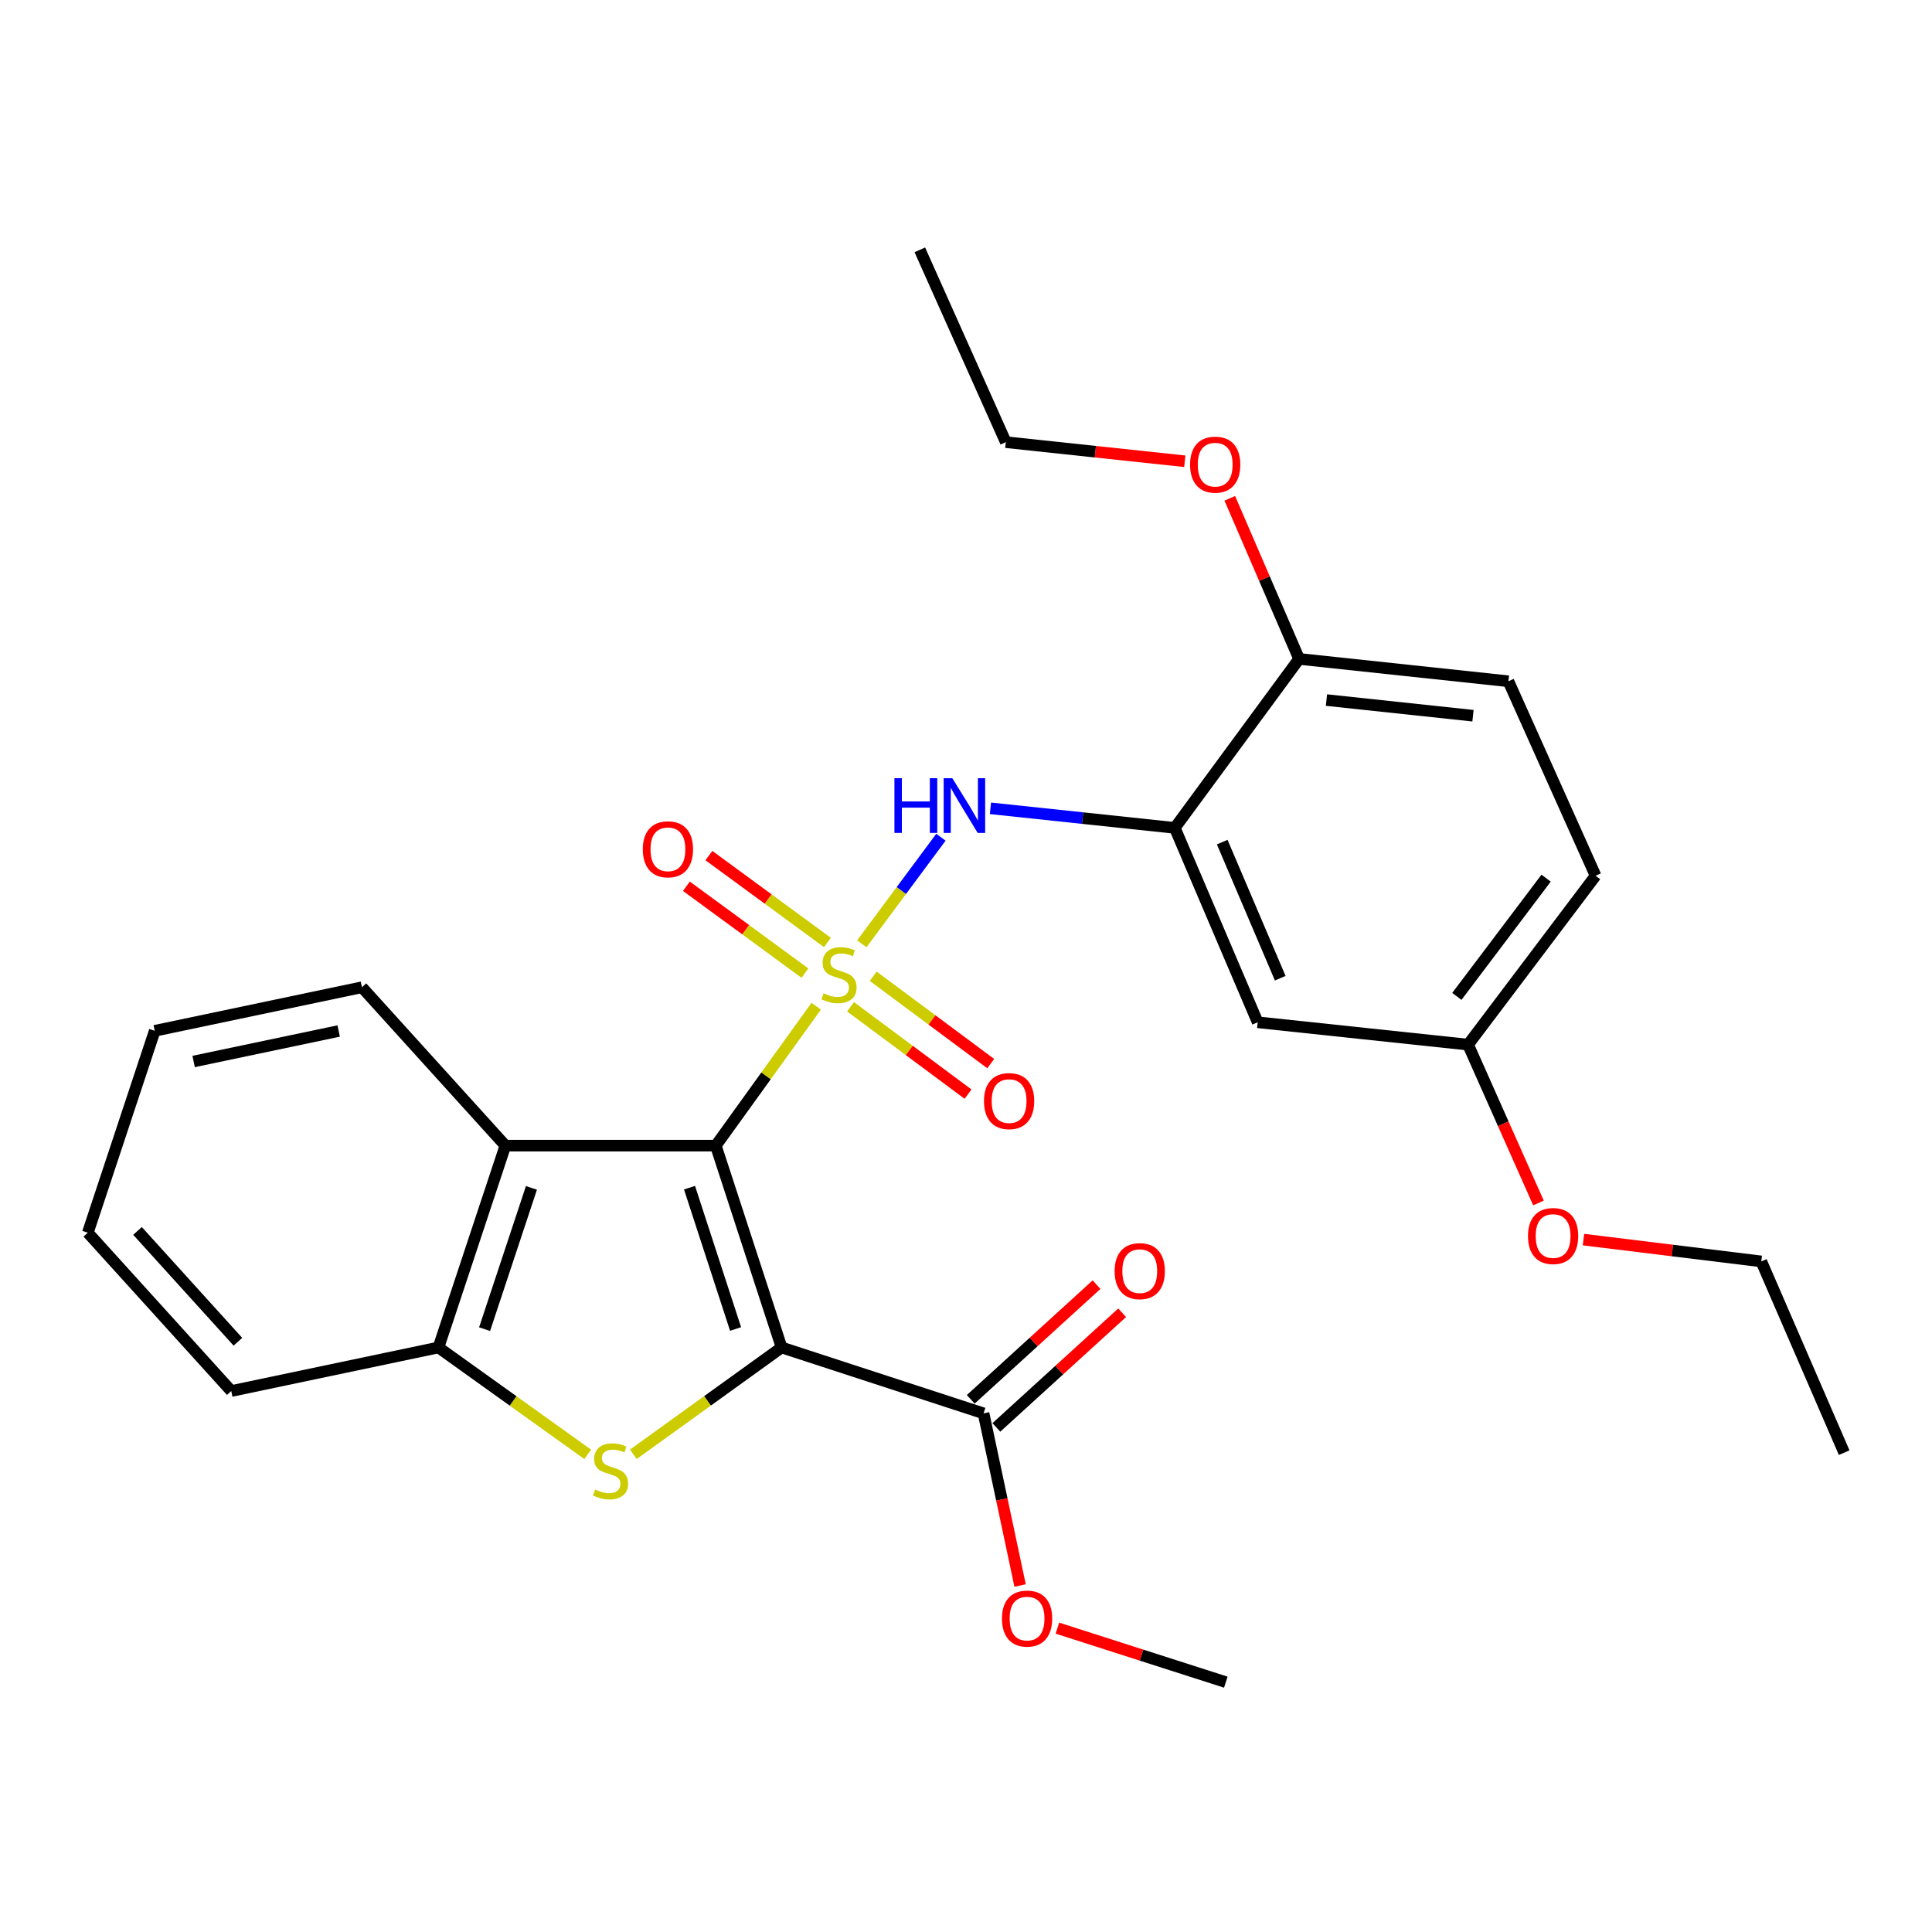<?xml version='1.0' encoding='iso-8859-1'?>
<svg version='1.1' baseProfile='full'
              xmlns='http://www.w3.org/2000/svg'
                      xmlns:rdkit='http://www.rdkit.org/xml'
                      xmlns:xlink='http://www.w3.org/1999/xlink'
                  xml:space='preserve'
width='1000px' height='1000px' viewBox='0 0 1000 1000'>
<!-- END OF HEADER -->
<rect style='opacity:1.0;fill:#FFFFFF;stroke:none' width='1000' height='1000' x='0' y='0'> </rect>
<path class='bond-0' d='M 422.466,520.813 L 396.481,556.893' style='fill:none;fill-rule:evenodd;stroke:#CCCC00;stroke-width:6px;stroke-linecap:butt;stroke-linejoin:miter;stroke-opacity:1' />
<path class='bond-0' d='M 396.481,556.893 L 370.495,592.973' style='fill:none;fill-rule:evenodd;stroke:#000000;stroke-width:6px;stroke-linecap:butt;stroke-linejoin:miter;stroke-opacity:1' />
<path class='bond-4' d='M 446.077,488.513 L 466.548,460.928' style='fill:none;fill-rule:evenodd;stroke:#CCCC00;stroke-width:6px;stroke-linecap:butt;stroke-linejoin:miter;stroke-opacity:1' />
<path class='bond-4' d='M 466.548,460.928 L 487.019,433.343' style='fill:none;fill-rule:evenodd;stroke:#0000FF;stroke-width:6px;stroke-linecap:butt;stroke-linejoin:miter;stroke-opacity:1' />
<path class='bond-8' d='M 440.226,521.102 L 470.644,543.711' style='fill:none;fill-rule:evenodd;stroke:#CCCC00;stroke-width:6px;stroke-linecap:butt;stroke-linejoin:miter;stroke-opacity:1' />
<path class='bond-8' d='M 470.644,543.711 L 501.062,566.319' style='fill:none;fill-rule:evenodd;stroke:#FF0000;stroke-width:6px;stroke-linecap:butt;stroke-linejoin:miter;stroke-opacity:1' />
<path class='bond-8' d='M 451.967,505.306 L 482.385,527.914' style='fill:none;fill-rule:evenodd;stroke:#CCCC00;stroke-width:6px;stroke-linecap:butt;stroke-linejoin:miter;stroke-opacity:1' />
<path class='bond-8' d='M 482.385,527.914 L 512.802,550.523' style='fill:none;fill-rule:evenodd;stroke:#FF0000;stroke-width:6px;stroke-linecap:butt;stroke-linejoin:miter;stroke-opacity:1' />
<path class='bond-9' d='M 428.267,487.813 L 397.591,465.33' style='fill:none;fill-rule:evenodd;stroke:#CCCC00;stroke-width:6px;stroke-linecap:butt;stroke-linejoin:miter;stroke-opacity:1' />
<path class='bond-9' d='M 397.591,465.33 L 366.914,442.846' style='fill:none;fill-rule:evenodd;stroke:#FF0000;stroke-width:6px;stroke-linecap:butt;stroke-linejoin:miter;stroke-opacity:1' />
<path class='bond-9' d='M 416.632,503.688 L 385.956,481.204' style='fill:none;fill-rule:evenodd;stroke:#CCCC00;stroke-width:6px;stroke-linecap:butt;stroke-linejoin:miter;stroke-opacity:1' />
<path class='bond-9' d='M 385.956,481.204 L 355.279,458.72' style='fill:none;fill-rule:evenodd;stroke:#FF0000;stroke-width:6px;stroke-linecap:butt;stroke-linejoin:miter;stroke-opacity:1' />
<path class='bond-1' d='M 370.495,592.973 L 404.555,697.45' style='fill:none;fill-rule:evenodd;stroke:#000000;stroke-width:6px;stroke-linecap:butt;stroke-linejoin:miter;stroke-opacity:1' />
<path class='bond-1' d='M 356.892,614.745 L 380.734,687.879' style='fill:none;fill-rule:evenodd;stroke:#000000;stroke-width:6px;stroke-linecap:butt;stroke-linejoin:miter;stroke-opacity:1' />
<path class='bond-3' d='M 370.495,592.973 L 261.591,592.973' style='fill:none;fill-rule:evenodd;stroke:#000000;stroke-width:6px;stroke-linecap:butt;stroke-linejoin:miter;stroke-opacity:1' />
<path class='bond-2' d='M 404.555,697.45 L 366.192,725.091' style='fill:none;fill-rule:evenodd;stroke:#000000;stroke-width:6px;stroke-linecap:butt;stroke-linejoin:miter;stroke-opacity:1' />
<path class='bond-2' d='M 366.192,725.091 L 327.829,752.732' style='fill:none;fill-rule:evenodd;stroke:#CCCC00;stroke-width:6px;stroke-linecap:butt;stroke-linejoin:miter;stroke-opacity:1' />
<path class='bond-7' d='M 404.555,697.45 L 509.086,731.553' style='fill:none;fill-rule:evenodd;stroke:#000000;stroke-width:6px;stroke-linecap:butt;stroke-linejoin:miter;stroke-opacity:1' />
<path class='bond-28' d='M 304.202,752.776 L 265.571,725.113' style='fill:none;fill-rule:evenodd;stroke:#CCCC00;stroke-width:6px;stroke-linecap:butt;stroke-linejoin:miter;stroke-opacity:1' />
<path class='bond-28' d='M 265.571,725.113 L 226.94,697.45' style='fill:none;fill-rule:evenodd;stroke:#000000;stroke-width:6px;stroke-linecap:butt;stroke-linejoin:miter;stroke-opacity:1' />
<path class='bond-6' d='M 261.591,592.973 L 226.94,697.45' style='fill:none;fill-rule:evenodd;stroke:#000000;stroke-width:6px;stroke-linecap:butt;stroke-linejoin:miter;stroke-opacity:1' />
<path class='bond-6' d='M 275.074,614.841 L 250.819,687.974' style='fill:none;fill-rule:evenodd;stroke:#000000;stroke-width:6px;stroke-linecap:butt;stroke-linejoin:miter;stroke-opacity:1' />
<path class='bond-17' d='M 261.591,592.973 L 187.337,511' style='fill:none;fill-rule:evenodd;stroke:#000000;stroke-width:6px;stroke-linecap:butt;stroke-linejoin:miter;stroke-opacity:1' />
<path class='bond-5' d='M 512.658,418.385 L 560.366,423.449' style='fill:none;fill-rule:evenodd;stroke:#0000FF;stroke-width:6px;stroke-linecap:butt;stroke-linejoin:miter;stroke-opacity:1' />
<path class='bond-5' d='M 560.366,423.449 L 608.074,428.512' style='fill:none;fill-rule:evenodd;stroke:#000000;stroke-width:6px;stroke-linecap:butt;stroke-linejoin:miter;stroke-opacity:1' />
<path class='bond-10' d='M 608.074,428.512 L 650.979,529.129' style='fill:none;fill-rule:evenodd;stroke:#000000;stroke-width:6px;stroke-linecap:butt;stroke-linejoin:miter;stroke-opacity:1' />
<path class='bond-10' d='M 632.614,435.885 L 662.648,506.316' style='fill:none;fill-rule:evenodd;stroke:#000000;stroke-width:6px;stroke-linecap:butt;stroke-linejoin:miter;stroke-opacity:1' />
<path class='bond-11' d='M 608.074,428.512 L 672.41,341.05' style='fill:none;fill-rule:evenodd;stroke:#000000;stroke-width:6px;stroke-linecap:butt;stroke-linejoin:miter;stroke-opacity:1' />
<path class='bond-20' d='M 226.94,697.45 L 119.698,719.996' style='fill:none;fill-rule:evenodd;stroke:#000000;stroke-width:6px;stroke-linecap:butt;stroke-linejoin:miter;stroke-opacity:1' />
<path class='bond-12' d='M 515.716,738.826 L 548.272,709.149' style='fill:none;fill-rule:evenodd;stroke:#000000;stroke-width:6px;stroke-linecap:butt;stroke-linejoin:miter;stroke-opacity:1' />
<path class='bond-12' d='M 548.272,709.149 L 580.828,679.473' style='fill:none;fill-rule:evenodd;stroke:#FF0000;stroke-width:6px;stroke-linecap:butt;stroke-linejoin:miter;stroke-opacity:1' />
<path class='bond-12' d='M 502.457,724.281 L 535.013,694.604' style='fill:none;fill-rule:evenodd;stroke:#000000;stroke-width:6px;stroke-linecap:butt;stroke-linejoin:miter;stroke-opacity:1' />
<path class='bond-12' d='M 535.013,694.604 L 567.569,664.927' style='fill:none;fill-rule:evenodd;stroke:#FF0000;stroke-width:6px;stroke-linecap:butt;stroke-linejoin:miter;stroke-opacity:1' />
<path class='bond-15' d='M 509.086,731.553 L 518.541,776.106' style='fill:none;fill-rule:evenodd;stroke:#000000;stroke-width:6px;stroke-linecap:butt;stroke-linejoin:miter;stroke-opacity:1' />
<path class='bond-15' d='M 518.541,776.106 L 527.996,820.659' style='fill:none;fill-rule:evenodd;stroke:#FF0000;stroke-width:6px;stroke-linecap:butt;stroke-linejoin:miter;stroke-opacity:1' />
<path class='bond-14' d='M 650.979,529.129 L 759.873,540.697' style='fill:none;fill-rule:evenodd;stroke:#000000;stroke-width:6px;stroke-linecap:butt;stroke-linejoin:miter;stroke-opacity:1' />
<path class='bond-13' d='M 672.41,341.05 L 780.757,352.618' style='fill:none;fill-rule:evenodd;stroke:#000000;stroke-width:6px;stroke-linecap:butt;stroke-linejoin:miter;stroke-opacity:1' />
<path class='bond-13' d='M 686.573,362.355 L 762.416,370.453' style='fill:none;fill-rule:evenodd;stroke:#000000;stroke-width:6px;stroke-linecap:butt;stroke-linejoin:miter;stroke-opacity:1' />
<path class='bond-18' d='M 672.41,341.05 L 654.472,299.486' style='fill:none;fill-rule:evenodd;stroke:#000000;stroke-width:6px;stroke-linecap:butt;stroke-linejoin:miter;stroke-opacity:1' />
<path class='bond-18' d='M 654.472,299.486 L 636.533,257.922' style='fill:none;fill-rule:evenodd;stroke:#FF0000;stroke-width:6px;stroke-linecap:butt;stroke-linejoin:miter;stroke-opacity:1' />
<path class='bond-16' d='M 780.757,352.618 L 825.872,453.278' style='fill:none;fill-rule:evenodd;stroke:#000000;stroke-width:6px;stroke-linecap:butt;stroke-linejoin:miter;stroke-opacity:1' />
<path class='bond-19' d='M 759.873,540.697 L 778.093,581.677' style='fill:none;fill-rule:evenodd;stroke:#000000;stroke-width:6px;stroke-linecap:butt;stroke-linejoin:miter;stroke-opacity:1' />
<path class='bond-19' d='M 778.093,581.677 L 796.312,622.656' style='fill:none;fill-rule:evenodd;stroke:#FF0000;stroke-width:6px;stroke-linecap:butt;stroke-linejoin:miter;stroke-opacity:1' />
<path class='bond-29' d='M 759.873,540.697 L 825.872,453.278' style='fill:none;fill-rule:evenodd;stroke:#000000;stroke-width:6px;stroke-linecap:butt;stroke-linejoin:miter;stroke-opacity:1' />
<path class='bond-29' d='M 754.065,515.725 L 800.264,454.532' style='fill:none;fill-rule:evenodd;stroke:#000000;stroke-width:6px;stroke-linecap:butt;stroke-linejoin:miter;stroke-opacity:1' />
<path class='bond-23' d='M 547.311,842.727 L 590.896,856.703' style='fill:none;fill-rule:evenodd;stroke:#FF0000;stroke-width:6px;stroke-linecap:butt;stroke-linejoin:miter;stroke-opacity:1' />
<path class='bond-23' d='M 590.896,856.703 L 634.48,870.68' style='fill:none;fill-rule:evenodd;stroke:#000000;stroke-width:6px;stroke-linecap:butt;stroke-linejoin:miter;stroke-opacity:1' />
<path class='bond-24' d='M 187.337,511 L 80.094,533.546' style='fill:none;fill-rule:evenodd;stroke:#000000;stroke-width:6px;stroke-linecap:butt;stroke-linejoin:miter;stroke-opacity:1' />
<path class='bond-24' d='M 175.3,533.642 L 100.23,549.425' style='fill:none;fill-rule:evenodd;stroke:#000000;stroke-width:6px;stroke-linecap:butt;stroke-linejoin:miter;stroke-opacity:1' />
<path class='bond-21' d='M 613.255,238.745 L 566.933,233.805' style='fill:none;fill-rule:evenodd;stroke:#FF0000;stroke-width:6px;stroke-linecap:butt;stroke-linejoin:miter;stroke-opacity:1' />
<path class='bond-21' d='M 566.933,233.805 L 520.611,228.865' style='fill:none;fill-rule:evenodd;stroke:#000000;stroke-width:6px;stroke-linecap:butt;stroke-linejoin:miter;stroke-opacity:1' />
<path class='bond-22' d='M 819.597,641.612 L 865.618,647.258' style='fill:none;fill-rule:evenodd;stroke:#FF0000;stroke-width:6px;stroke-linecap:butt;stroke-linejoin:miter;stroke-opacity:1' />
<path class='bond-22' d='M 865.618,647.258 L 911.64,652.904' style='fill:none;fill-rule:evenodd;stroke:#000000;stroke-width:6px;stroke-linecap:butt;stroke-linejoin:miter;stroke-opacity:1' />
<path class='bond-30' d='M 119.698,719.996 L 45.455,638.044' style='fill:none;fill-rule:evenodd;stroke:#000000;stroke-width:6px;stroke-linecap:butt;stroke-linejoin:miter;stroke-opacity:1' />
<path class='bond-30' d='M 123.147,694.489 L 71.177,637.123' style='fill:none;fill-rule:evenodd;stroke:#000000;stroke-width:6px;stroke-linecap:butt;stroke-linejoin:miter;stroke-opacity:1' />
<path class='bond-27' d='M 520.611,228.865 L 476.098,129.32' style='fill:none;fill-rule:evenodd;stroke:#000000;stroke-width:6px;stroke-linecap:butt;stroke-linejoin:miter;stroke-opacity:1' />
<path class='bond-26' d='M 911.64,652.904 L 954.545,751.902' style='fill:none;fill-rule:evenodd;stroke:#000000;stroke-width:6px;stroke-linecap:butt;stroke-linejoin:miter;stroke-opacity:1' />
<path class='bond-25' d='M 80.094,533.546 L 45.455,638.044' style='fill:none;fill-rule:evenodd;stroke:#000000;stroke-width:6px;stroke-linecap:butt;stroke-linejoin:miter;stroke-opacity:1' />
<path  class='atom-0' d='M 426.275 514.137
Q 426.595 514.257, 427.915 514.817
Q 429.235 515.377, 430.675 515.737
Q 432.155 516.057, 433.595 516.057
Q 436.275 516.057, 437.835 514.777
Q 439.395 513.457, 439.395 511.177
Q 439.395 509.617, 438.595 508.657
Q 437.835 507.697, 436.635 507.177
Q 435.435 506.657, 433.435 506.057
Q 430.915 505.297, 429.395 504.577
Q 427.915 503.857, 426.835 502.337
Q 425.795 500.817, 425.795 498.257
Q 425.795 494.697, 428.195 492.497
Q 430.635 490.297, 435.435 490.297
Q 438.715 490.297, 442.435 491.857
L 441.515 494.937
Q 438.115 493.537, 435.555 493.537
Q 432.795 493.537, 431.275 494.697
Q 429.755 495.817, 429.795 497.777
Q 429.795 499.297, 430.555 500.217
Q 431.355 501.137, 432.475 501.657
Q 433.635 502.177, 435.555 502.777
Q 438.115 503.577, 439.635 504.377
Q 441.155 505.177, 442.235 506.817
Q 443.355 508.417, 443.355 511.177
Q 443.355 515.097, 440.715 517.217
Q 438.115 519.297, 433.755 519.297
Q 431.235 519.297, 429.315 518.737
Q 427.435 518.217, 425.195 517.297
L 426.275 514.137
' fill='#CCCC00'/>
<path  class='atom-3' d='M 308.021 770.96
Q 308.341 771.08, 309.661 771.64
Q 310.981 772.2, 312.421 772.56
Q 313.901 772.88, 315.341 772.88
Q 318.021 772.88, 319.581 771.6
Q 321.141 770.28, 321.141 768
Q 321.141 766.44, 320.341 765.48
Q 319.581 764.52, 318.381 764
Q 317.181 763.48, 315.181 762.88
Q 312.661 762.12, 311.141 761.4
Q 309.661 760.68, 308.581 759.16
Q 307.541 757.64, 307.541 755.08
Q 307.541 751.52, 309.941 749.32
Q 312.381 747.12, 317.181 747.12
Q 320.461 747.12, 324.181 748.68
L 323.261 751.76
Q 319.861 750.36, 317.301 750.36
Q 314.541 750.36, 313.021 751.52
Q 311.501 752.64, 311.541 754.6
Q 311.541 756.12, 312.301 757.04
Q 313.101 757.96, 314.221 758.48
Q 315.381 759, 317.301 759.6
Q 319.861 760.4, 321.381 761.2
Q 322.901 762, 323.981 763.64
Q 325.101 765.24, 325.101 768
Q 325.101 771.92, 322.461 774.04
Q 319.861 776.12, 315.501 776.12
Q 312.981 776.12, 311.061 775.56
Q 309.181 775.04, 306.941 774.12
L 308.021 770.96
' fill='#CCCC00'/>
<path  class='atom-5' d='M 462.96 402.795
L 466.8 402.795
L 466.8 414.835
L 481.28 414.835
L 481.28 402.795
L 485.12 402.795
L 485.12 431.115
L 481.28 431.115
L 481.28 418.035
L 466.8 418.035
L 466.8 431.115
L 462.96 431.115
L 462.96 402.795
' fill='#0000FF'/>
<path  class='atom-5' d='M 492.92 402.795
L 502.2 417.795
Q 503.12 419.275, 504.6 421.955
Q 506.08 424.635, 506.16 424.795
L 506.16 402.795
L 509.92 402.795
L 509.92 431.115
L 506.04 431.115
L 496.08 414.715
Q 494.92 412.795, 493.68 410.595
Q 492.48 408.395, 492.12 407.715
L 492.12 431.115
L 488.44 431.115
L 488.44 402.795
L 492.92 402.795
' fill='#0000FF'/>
<path  class='atom-9' d='M 509.306 569.928
Q 509.306 563.128, 512.666 559.328
Q 516.026 555.528, 522.306 555.528
Q 528.586 555.528, 531.946 559.328
Q 535.306 563.128, 535.306 569.928
Q 535.306 576.808, 531.906 580.728
Q 528.506 584.608, 522.306 584.608
Q 516.066 584.608, 512.666 580.728
Q 509.306 576.848, 509.306 569.928
M 522.306 581.408
Q 526.626 581.408, 528.946 578.528
Q 531.306 575.608, 531.306 569.928
Q 531.306 564.368, 528.946 561.568
Q 526.626 558.728, 522.306 558.728
Q 517.986 558.728, 515.626 561.528
Q 513.306 564.328, 513.306 569.928
Q 513.306 575.648, 515.626 578.528
Q 517.986 581.408, 522.306 581.408
' fill='#FF0000'/>
<path  class='atom-10' d='M 332.718 439.592
Q 332.718 432.792, 336.078 428.992
Q 339.438 425.192, 345.718 425.192
Q 351.998 425.192, 355.358 428.992
Q 358.718 432.792, 358.718 439.592
Q 358.718 446.472, 355.318 450.392
Q 351.918 454.272, 345.718 454.272
Q 339.478 454.272, 336.078 450.392
Q 332.718 446.512, 332.718 439.592
M 345.718 451.072
Q 350.038 451.072, 352.358 448.192
Q 354.718 445.272, 354.718 439.592
Q 354.718 434.032, 352.358 431.232
Q 350.038 428.392, 345.718 428.392
Q 341.398 428.392, 339.038 431.192
Q 336.718 433.992, 336.718 439.592
Q 336.718 445.312, 339.038 448.192
Q 341.398 451.072, 345.718 451.072
' fill='#FF0000'/>
<path  class='atom-13' d='M 576.934 657.937
Q 576.934 651.137, 580.294 647.337
Q 583.654 643.537, 589.934 643.537
Q 596.214 643.537, 599.574 647.337
Q 602.934 651.137, 602.934 657.937
Q 602.934 664.817, 599.534 668.737
Q 596.134 672.617, 589.934 672.617
Q 583.694 672.617, 580.294 668.737
Q 576.934 664.857, 576.934 657.937
M 589.934 669.417
Q 594.254 669.417, 596.574 666.537
Q 598.934 663.617, 598.934 657.937
Q 598.934 652.377, 596.574 649.577
Q 594.254 646.737, 589.934 646.737
Q 585.614 646.737, 583.254 649.537
Q 580.934 652.337, 580.934 657.937
Q 580.934 663.657, 583.254 666.537
Q 585.614 669.417, 589.934 669.417
' fill='#FF0000'/>
<path  class='atom-16' d='M 518.611 837.772
Q 518.611 830.972, 521.971 827.172
Q 525.331 823.372, 531.611 823.372
Q 537.891 823.372, 541.251 827.172
Q 544.611 830.972, 544.611 837.772
Q 544.611 844.652, 541.211 848.572
Q 537.811 852.452, 531.611 852.452
Q 525.371 852.452, 521.971 848.572
Q 518.611 844.692, 518.611 837.772
M 531.611 849.252
Q 535.931 849.252, 538.251 846.372
Q 540.611 843.452, 540.611 837.772
Q 540.611 832.212, 538.251 829.412
Q 535.931 826.572, 531.611 826.572
Q 527.291 826.572, 524.931 829.372
Q 522.611 832.172, 522.611 837.772
Q 522.611 843.492, 524.931 846.372
Q 527.291 849.252, 531.611 849.252
' fill='#FF0000'/>
<path  class='atom-19' d='M 615.98 240.502
Q 615.98 233.702, 619.34 229.902
Q 622.7 226.102, 628.98 226.102
Q 635.26 226.102, 638.62 229.902
Q 641.98 233.702, 641.98 240.502
Q 641.98 247.382, 638.58 251.302
Q 635.18 255.182, 628.98 255.182
Q 622.74 255.182, 619.34 251.302
Q 615.98 247.422, 615.98 240.502
M 628.98 251.982
Q 633.3 251.982, 635.62 249.102
Q 637.98 246.182, 637.98 240.502
Q 637.98 234.942, 635.62 232.142
Q 633.3 229.302, 628.98 229.302
Q 624.66 229.302, 622.3 232.102
Q 619.98 234.902, 619.98 240.502
Q 619.98 246.222, 622.3 249.102
Q 624.66 251.982, 628.98 251.982
' fill='#FF0000'/>
<path  class='atom-20' d='M 790.883 639.764
Q 790.883 632.964, 794.243 629.164
Q 797.603 625.364, 803.883 625.364
Q 810.163 625.364, 813.523 629.164
Q 816.883 632.964, 816.883 639.764
Q 816.883 646.644, 813.483 650.564
Q 810.083 654.444, 803.883 654.444
Q 797.643 654.444, 794.243 650.564
Q 790.883 646.684, 790.883 639.764
M 803.883 651.244
Q 808.203 651.244, 810.523 648.364
Q 812.883 645.444, 812.883 639.764
Q 812.883 634.204, 810.523 631.404
Q 808.203 628.564, 803.883 628.564
Q 799.563 628.564, 797.203 631.364
Q 794.883 634.164, 794.883 639.764
Q 794.883 645.484, 797.203 648.364
Q 799.563 651.244, 803.883 651.244
' fill='#FF0000'/>
</svg>
